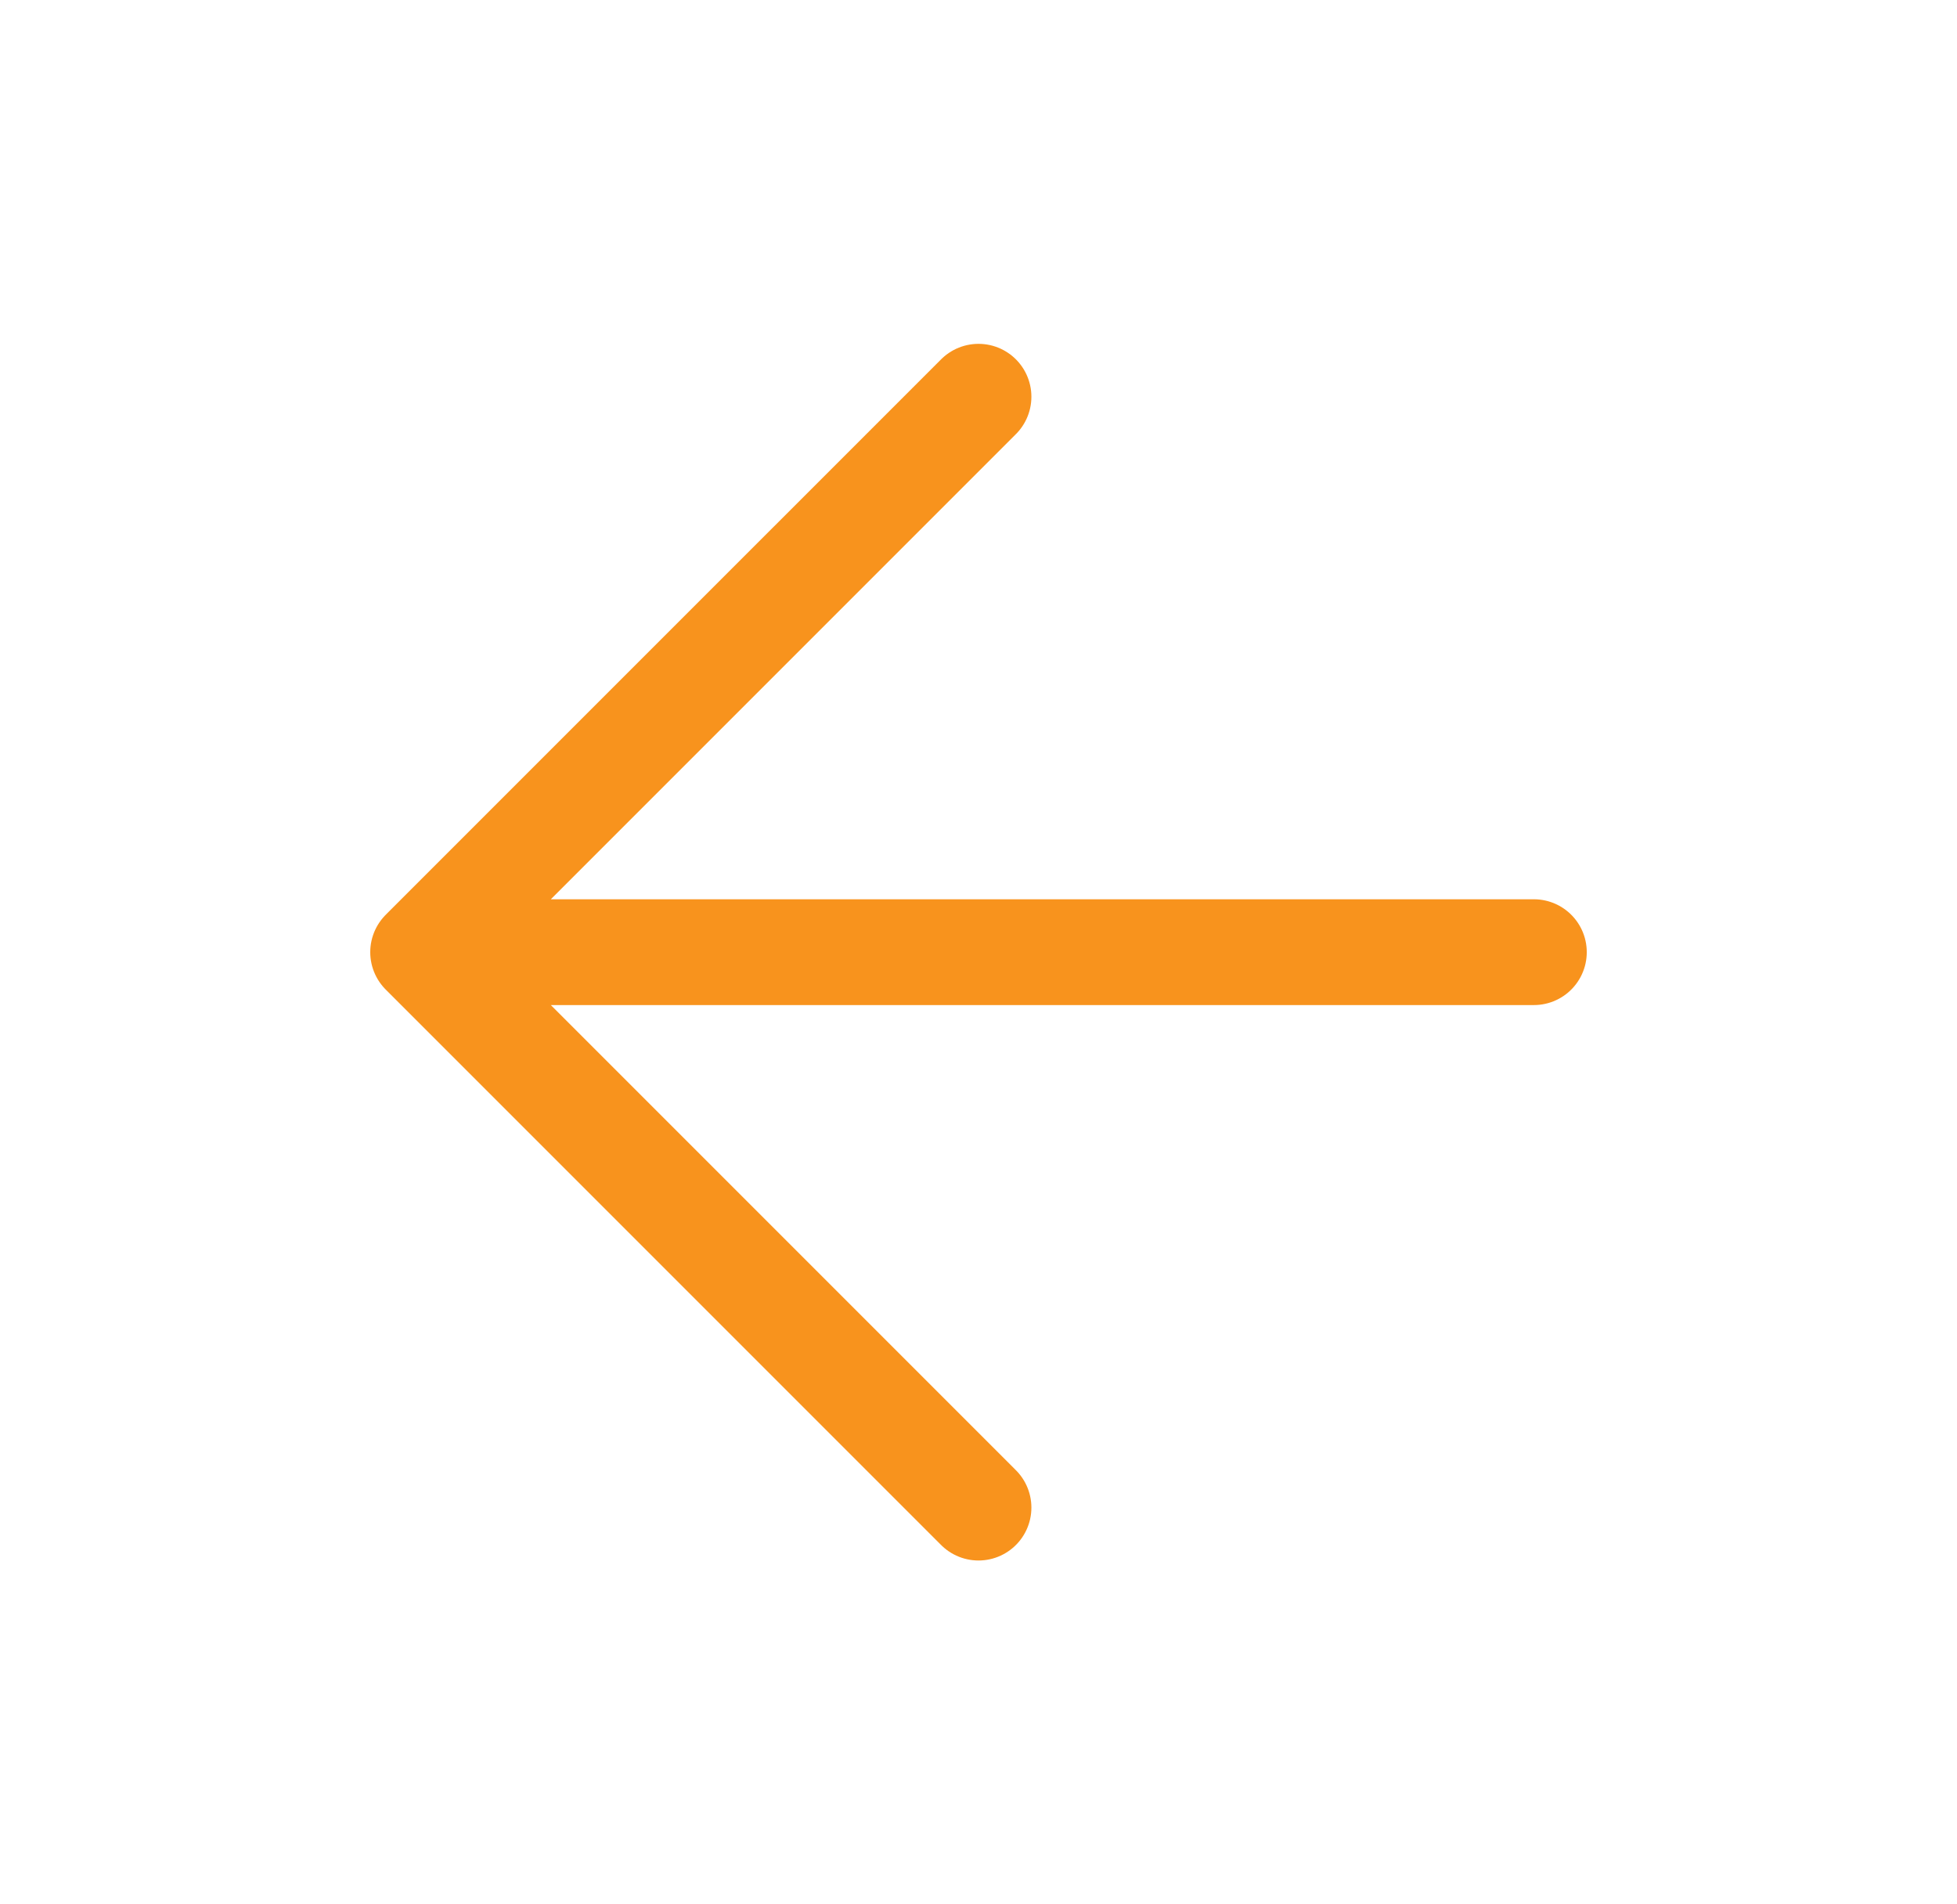 <svg width="37" height="36" viewBox="0 0 37 36" fill="none" xmlns="http://www.w3.org/2000/svg">
<path d="M18.5 28.5L8 18M8 18L18.5 7.5M8 18L29 18" stroke="#F8931D" stroke-width="2" stroke-linecap="round" stroke-linejoin="round"/>
</svg>
